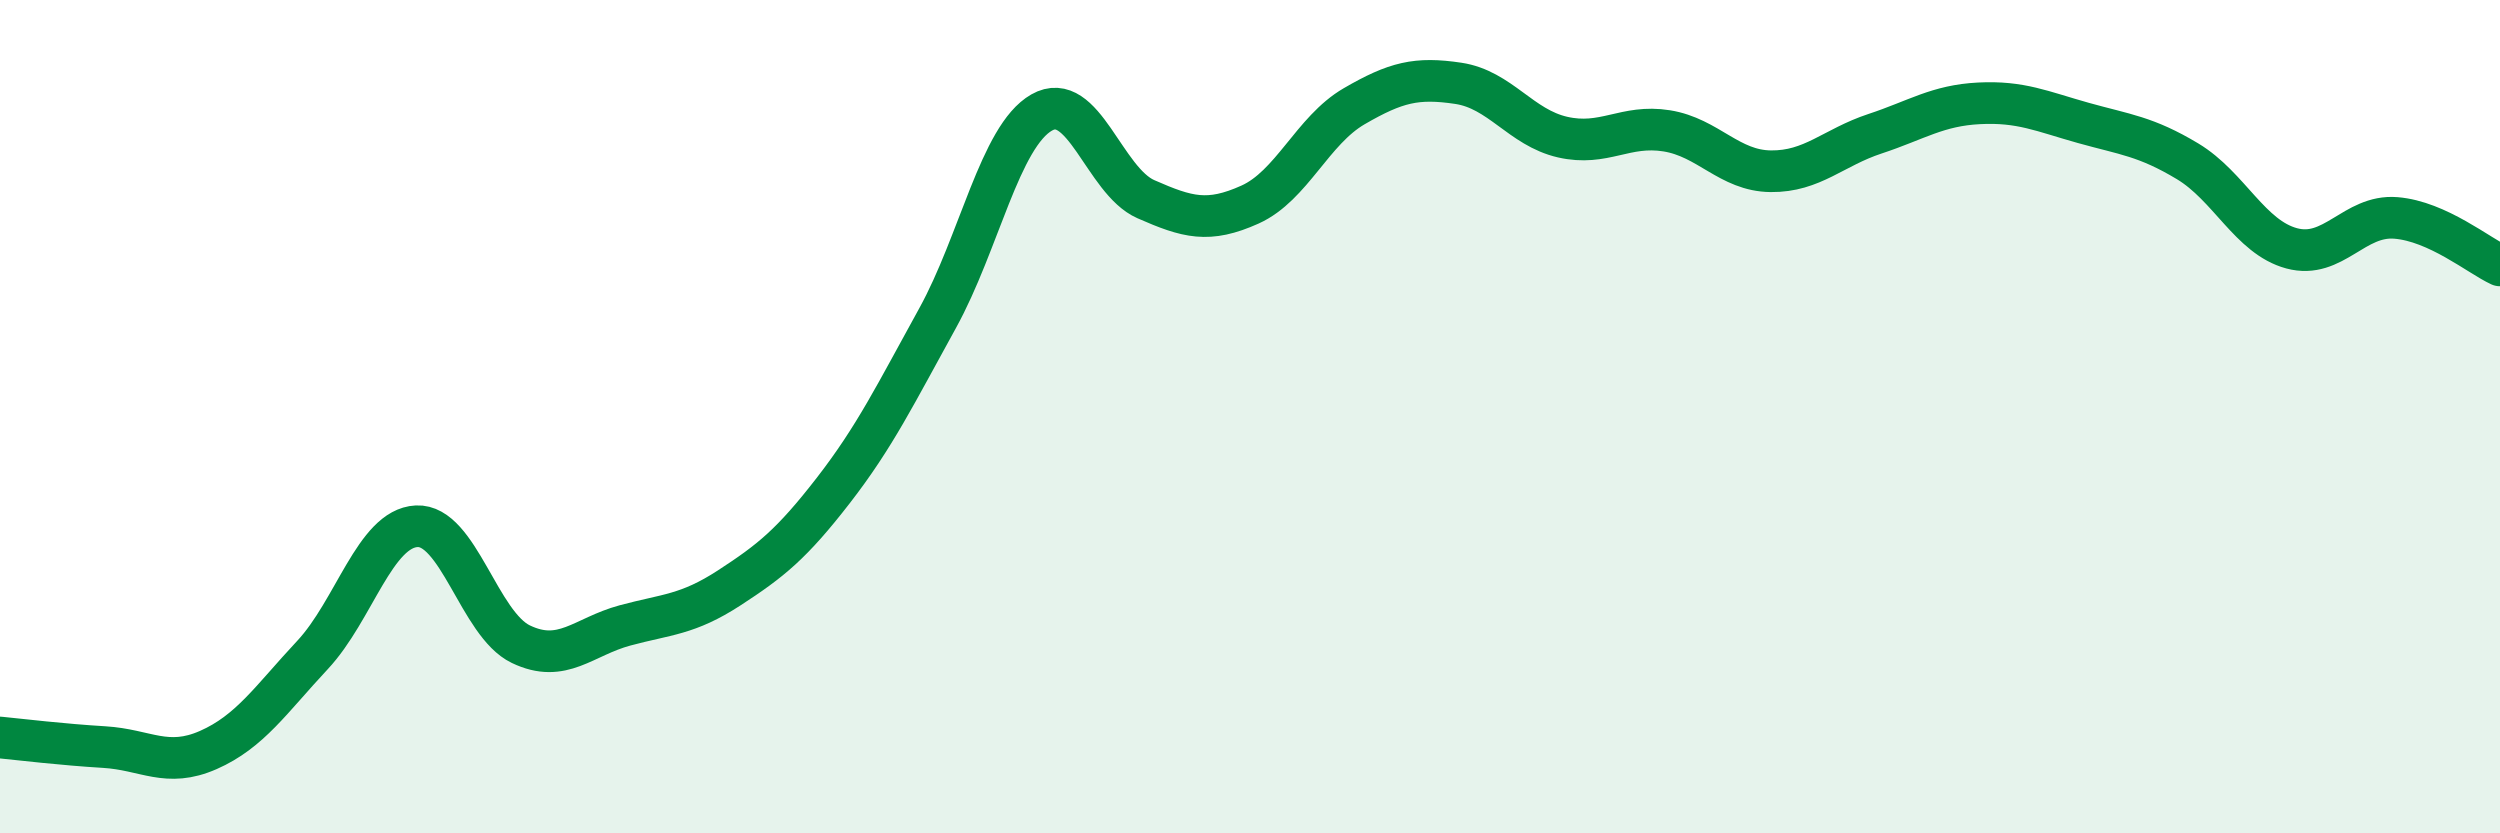 
    <svg width="60" height="20" viewBox="0 0 60 20" xmlns="http://www.w3.org/2000/svg">
      <path
        d="M 0,17.7 C 0.5,17.75 1.5,17.87 2.5,17.93 C 3.5,17.99 4,18.44 5,18 C 6,17.56 6.5,16.79 7.5,15.72 C 8.5,14.65 9,12.68 10,12.63 C 11,12.58 11.5,14.98 12.5,15.46 C 13.5,15.94 14,15.28 15,15.01 C 16,14.74 16.5,14.76 17.5,14.11 C 18.5,13.46 19,13.06 20,11.77 C 21,10.48 21.5,9.45 22.5,7.64 C 23.5,5.83 24,3.27 25,2.7 C 26,2.13 26.5,4.34 27.5,4.78 C 28.5,5.22 29,5.36 30,4.91 C 31,4.46 31.5,3.13 32.5,2.55 C 33.5,1.97 34,1.85 35,2 C 36,2.15 36.5,3.06 37.5,3.29 C 38.5,3.52 39,2.98 40,3.14 C 41,3.3 41.5,4.1 42.5,4.11 C 43.5,4.12 44,3.54 45,3.21 C 46,2.88 46.5,2.53 47.5,2.48 C 48.5,2.43 49,2.67 50,2.95 C 51,3.23 51.5,3.27 52.5,3.87 C 53.5,4.47 54,5.69 55,5.96 C 56,6.23 56.5,5.15 57.5,5.23 C 58.5,5.31 59.5,6.14 60,6.37L60 20L0 20Z"
        fill="#008740"
        opacity="0.1"
        stroke-linecap="round"
        stroke-linejoin="round"
      />
      <path
        d="M 0,17.7 C 0.5,17.75 1.5,17.87 2.5,17.93 C 3.5,17.99 4,18.44 5,18 C 6,17.56 6.5,16.79 7.5,15.72 C 8.5,14.65 9,12.68 10,12.63 C 11,12.58 11.5,14.98 12.5,15.46 C 13.5,15.94 14,15.28 15,15.01 C 16,14.74 16.5,14.76 17.5,14.11 C 18.5,13.46 19,13.06 20,11.77 C 21,10.48 21.5,9.45 22.5,7.64 C 23.5,5.83 24,3.27 25,2.7 C 26,2.13 26.5,4.34 27.5,4.78 C 28.5,5.22 29,5.36 30,4.91 C 31,4.46 31.5,3.13 32.5,2.55 C 33.5,1.97 34,1.85 35,2 C 36,2.15 36.5,3.06 37.5,3.29 C 38.5,3.52 39,2.98 40,3.14 C 41,3.3 41.5,4.1 42.5,4.11 C 43.5,4.12 44,3.54 45,3.21 C 46,2.88 46.5,2.53 47.5,2.48 C 48.5,2.43 49,2.67 50,2.95 C 51,3.23 51.5,3.27 52.5,3.87 C 53.5,4.47 54,5.69 55,5.96 C 56,6.23 56.5,5.15 57.5,5.23 C 58.5,5.31 59.5,6.14 60,6.37"
        stroke="#008740"
        stroke-width="1"
        fill="none"
        stroke-linecap="round"
        stroke-linejoin="round"
      />
    </svg>
  